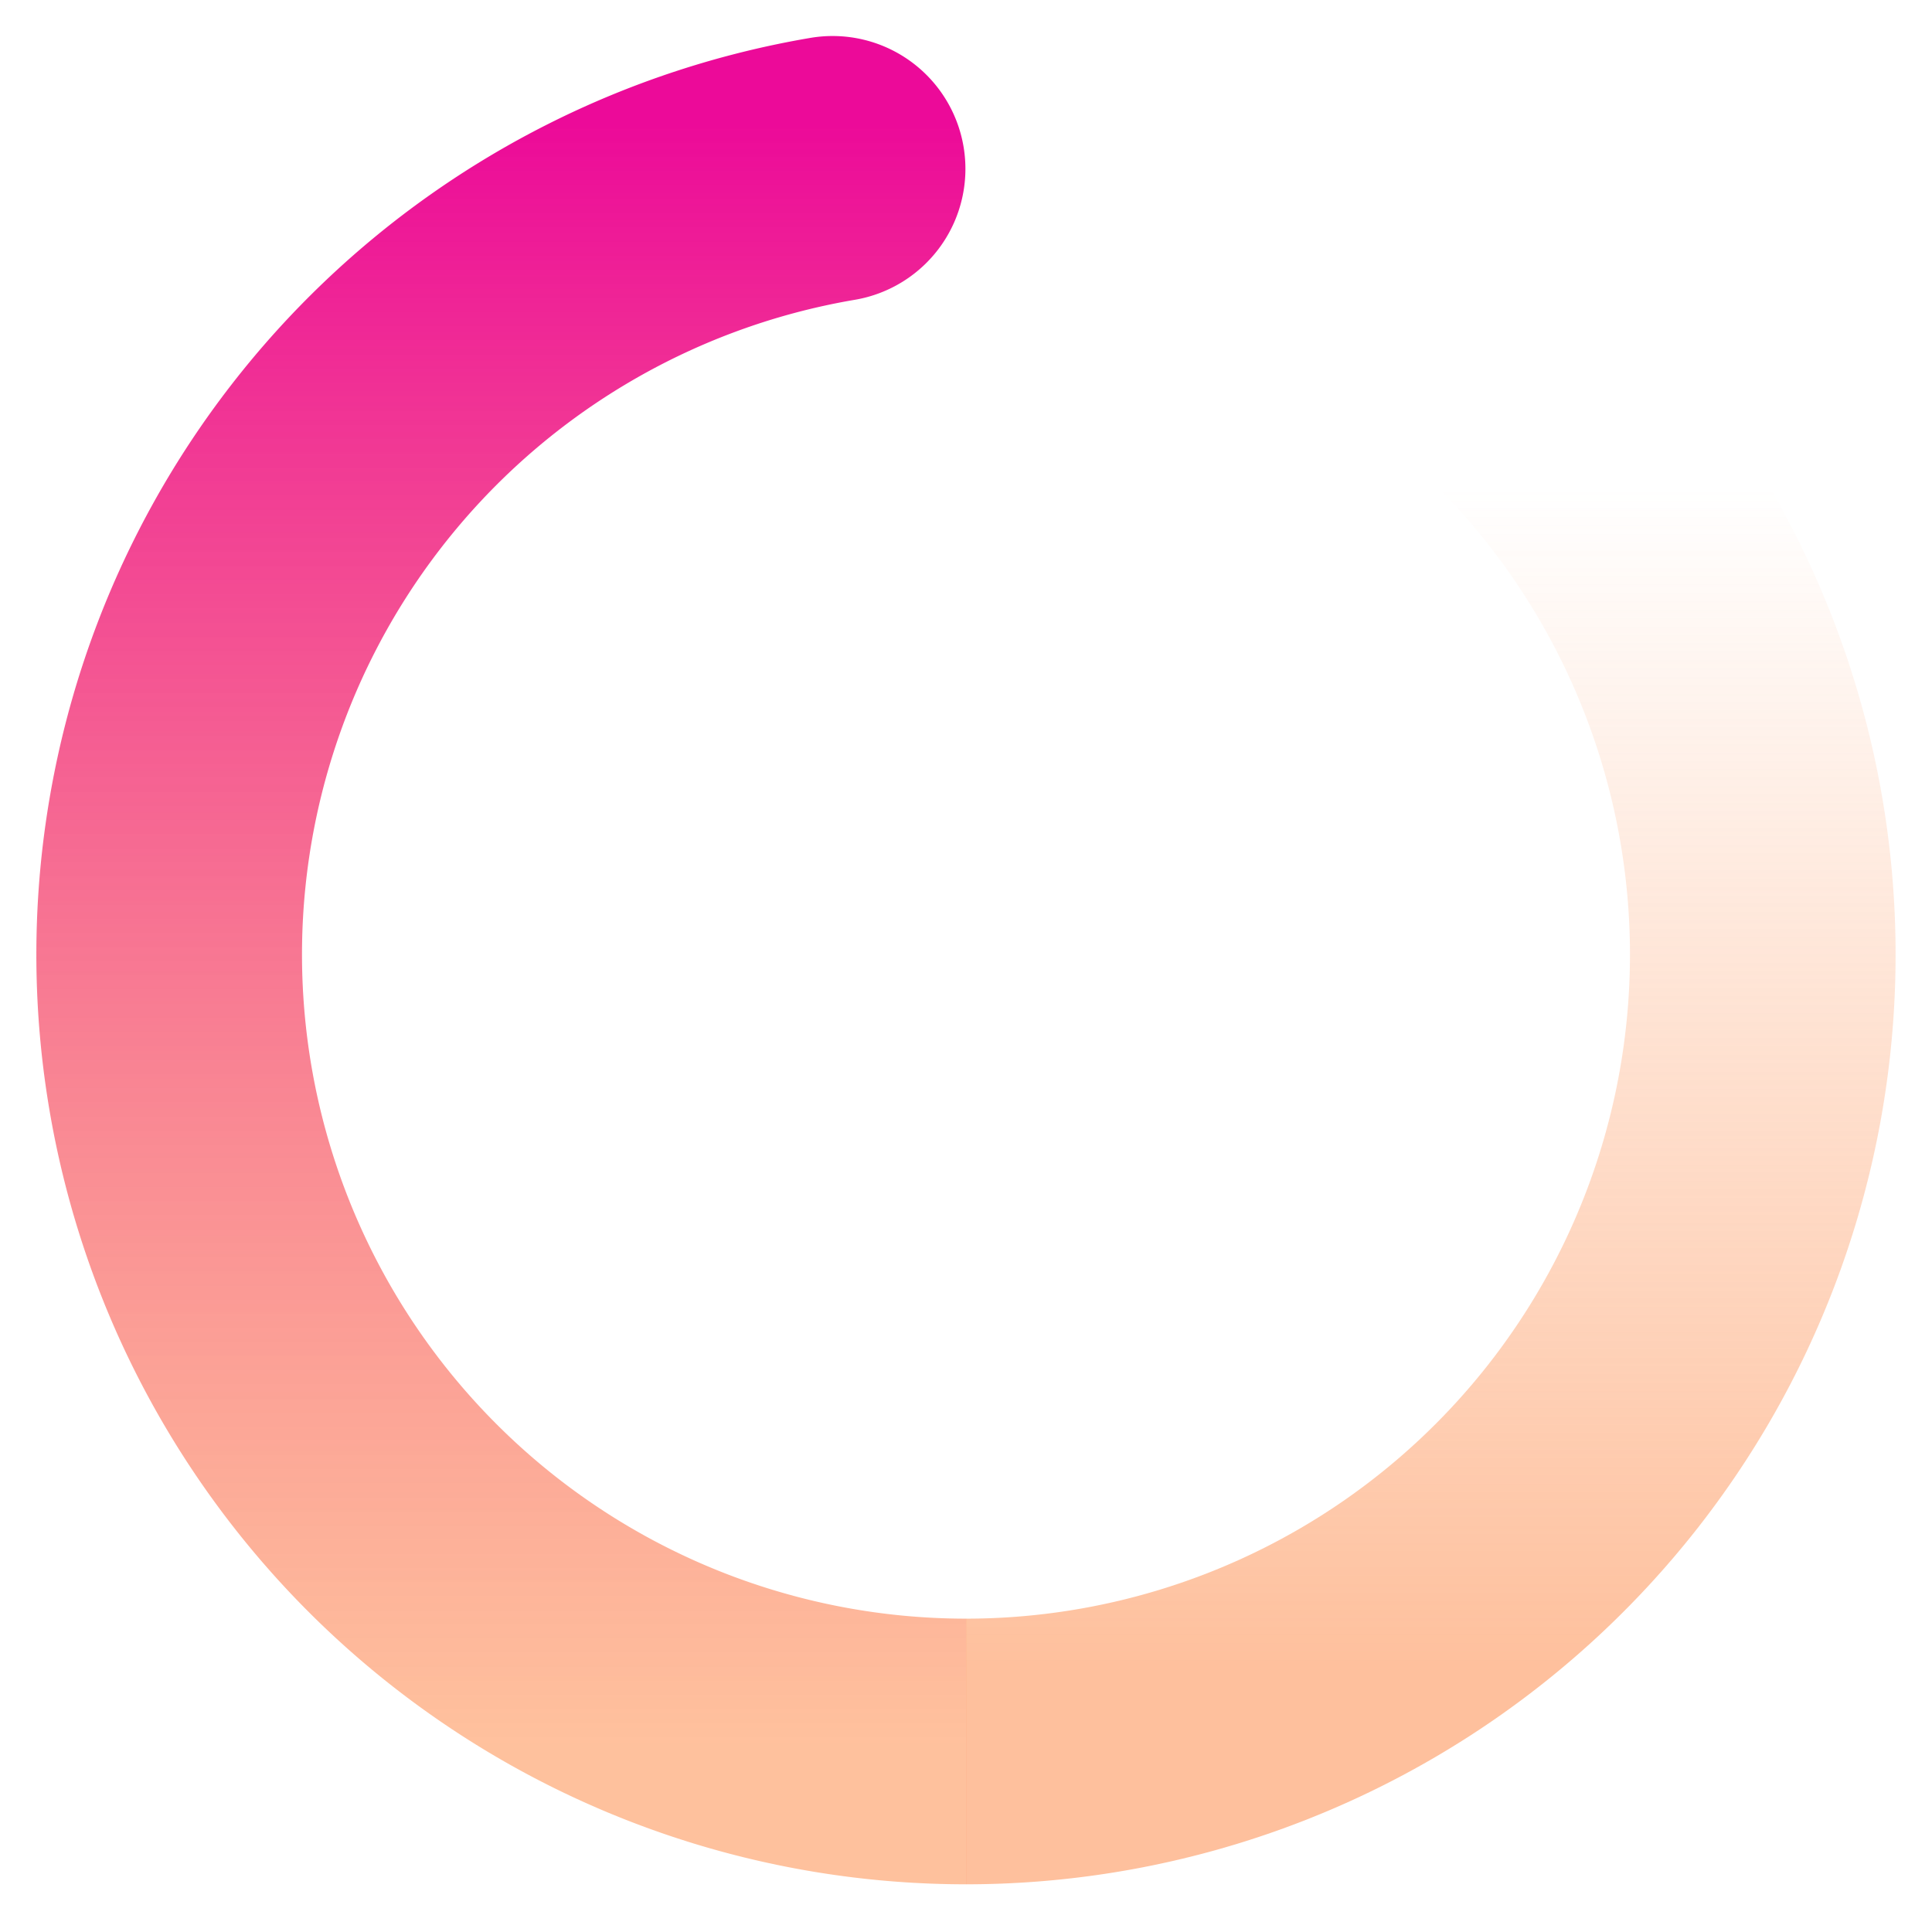 <svg xmlns="http://www.w3.org/2000/svg" xmlns:xlink="http://www.w3.org/1999/xlink" width="32" height="32" viewBox="0 0 32 32">
  <defs>
    <clipPath id="clip-path">
      <rect id="Rectangle_31789" data-name="Rectangle 31789" width="32" height="32" transform="translate(-2.768 -2.863)" fill="#fff" stroke="#707070" stroke-width="1"/>
    </clipPath>
    <linearGradient id="linear-gradient" x1="0.5" y1="0.053" x2="0.5" y2="0.918" gradientUnits="objectBoundingBox">
      <stop offset="0" stop-color="#ec0a99"/>
      <stop offset="1" stop-color="#fe8e4d" stop-opacity="0.549"/>
    </linearGradient>
    <linearGradient id="linear-gradient-2" x1="0.5" y1="0.152" x2="0.5" y2="0.872" gradientUnits="objectBoundingBox">
      <stop offset="0" stop-color="#fd8c4d" stop-opacity="0"/>
      <stop offset="1" stop-color="#fd8d4d" stop-opacity="0.549"/>
    </linearGradient>
  </defs>
  <g id="icon_laoding" transform="translate(2.768 2.863)" clip-path="url(#clip-path)">
    <path id="路径" d="M12.83.031A2.2,2.2,0,0,1,13.56,4.37,11,11,0,0,0,15.4,26.215v4.4A15.4,15.4,0,0,1,12.83.031Z" transform="translate(-2.166 -2.268)" fill="url(#linear-gradient)"/>
    <path id="路径-2" data-name="路径" d="M17.675,2.905a2.2,2.2,0,0,1,3.106-.168A15.4,15.4,0,0,1,10.5,29.6V25.2A11,11,0,0,0,17.843,6.012,2.2,2.2,0,0,1,17.675,2.905Z" transform="translate(2.732 -1.253)" fill="url(#linear-gradient-2)"/>
  </g>
</svg>
